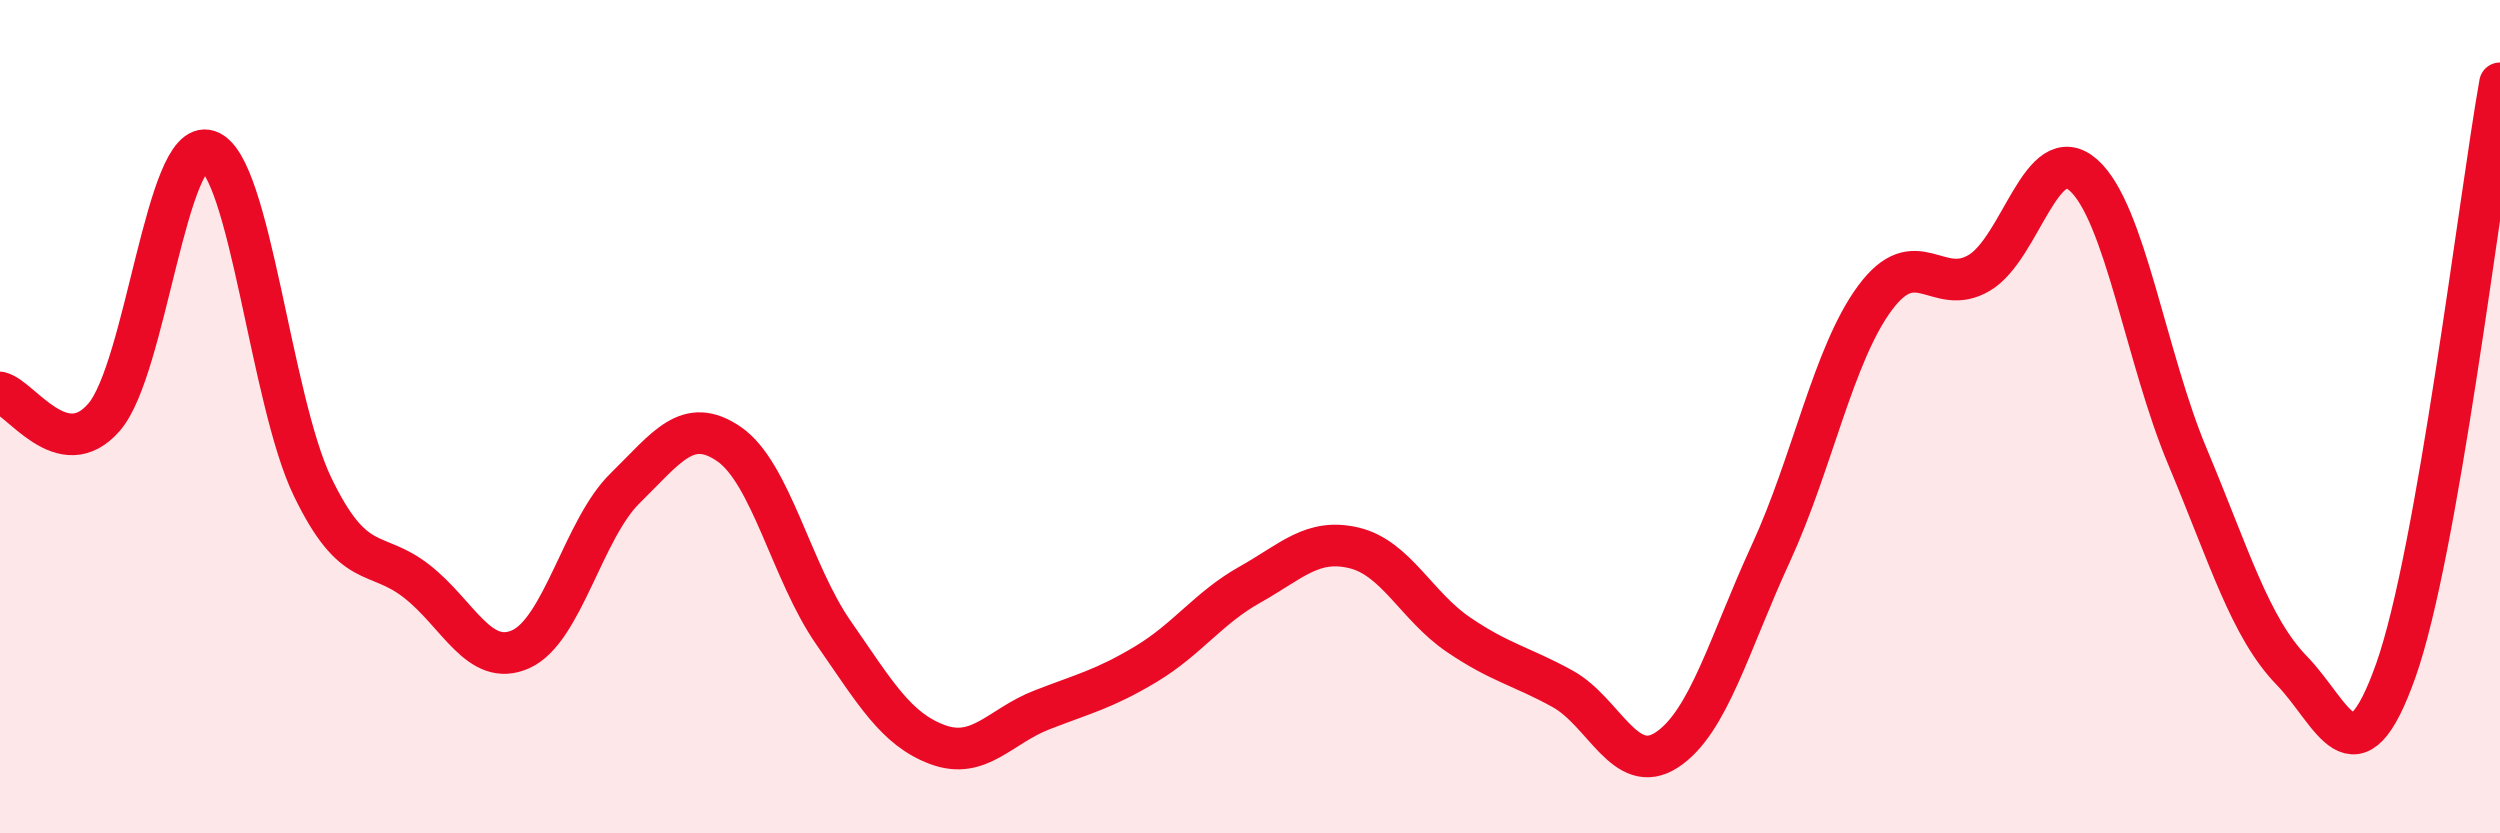 
    <svg width="60" height="20" viewBox="0 0 60 20" xmlns="http://www.w3.org/2000/svg">
      <path
        d="M 0,9.42 C 0.5,9.54 1.5,11.17 2.5,10.01 C 3.5,8.85 4,3.29 5,3.62 C 6,3.95 6.5,9.61 7.5,11.68 C 8.5,13.75 9,13.17 10,13.95 C 11,14.73 11.5,16.03 12.5,15.58 C 13.5,15.13 14,12.7 15,11.72 C 16,10.74 16.5,9.97 17.5,10.66 C 18.5,11.35 19,13.74 20,15.18 C 21,16.62 21.5,17.5 22.5,17.87 C 23.5,18.24 24,17.43 25,17.04 C 26,16.65 26.5,16.54 27.5,15.94 C 28.5,15.34 29,14.59 30,14.03 C 31,13.47 31.5,12.91 32.5,13.15 C 33.5,13.39 34,14.55 35,15.23 C 36,15.91 36.5,15.98 37.5,16.53 C 38.5,17.08 39,18.65 40,18 C 41,17.35 41.5,15.45 42.5,13.28 C 43.5,11.11 44,8.5 45,7.15 C 46,5.8 46.5,7.14 47.5,6.55 C 48.5,5.96 49,3.32 50,4.2 C 51,5.08 51.5,8.58 52.5,10.96 C 53.5,13.34 54,15.06 55,16.09 C 56,17.12 56.5,18.91 57.5,16.09 C 58.5,13.27 59.5,4.82 60,2L60 20L0 20Z"
        fill="#EB0A25"
        opacity="0.1"
        stroke-linecap="round"
        stroke-linejoin="round"
      />
      <path
        d="M 0,9.42 C 0.5,9.54 1.5,11.17 2.5,10.01 C 3.5,8.85 4,3.29 5,3.62 C 6,3.95 6.5,9.61 7.5,11.68 C 8.5,13.75 9,13.17 10,13.95 C 11,14.73 11.5,16.03 12.5,15.58 C 13.5,15.13 14,12.7 15,11.72 C 16,10.74 16.5,9.97 17.5,10.66 C 18.5,11.35 19,13.74 20,15.18 C 21,16.62 21.5,17.5 22.5,17.87 C 23.5,18.24 24,17.43 25,17.04 C 26,16.65 26.5,16.54 27.5,15.94 C 28.5,15.34 29,14.59 30,14.03 C 31,13.47 31.5,12.91 32.5,13.15 C 33.5,13.39 34,14.55 35,15.23 C 36,15.91 36.5,15.98 37.5,16.53 C 38.5,17.08 39,18.65 40,18 C 41,17.35 41.5,15.45 42.5,13.28 C 43.5,11.11 44,8.5 45,7.15 C 46,5.8 46.5,7.14 47.5,6.55 C 48.5,5.96 49,3.32 50,4.2 C 51,5.08 51.5,8.58 52.5,10.96 C 53.5,13.34 54,15.06 55,16.09 C 56,17.12 56.5,18.91 57.5,16.09 C 58.5,13.27 59.5,4.82 60,2"
        stroke="#EB0A25"
        stroke-width="1"
        fill="none"
        stroke-linecap="round"
        stroke-linejoin="round"
      />
    </svg>
  